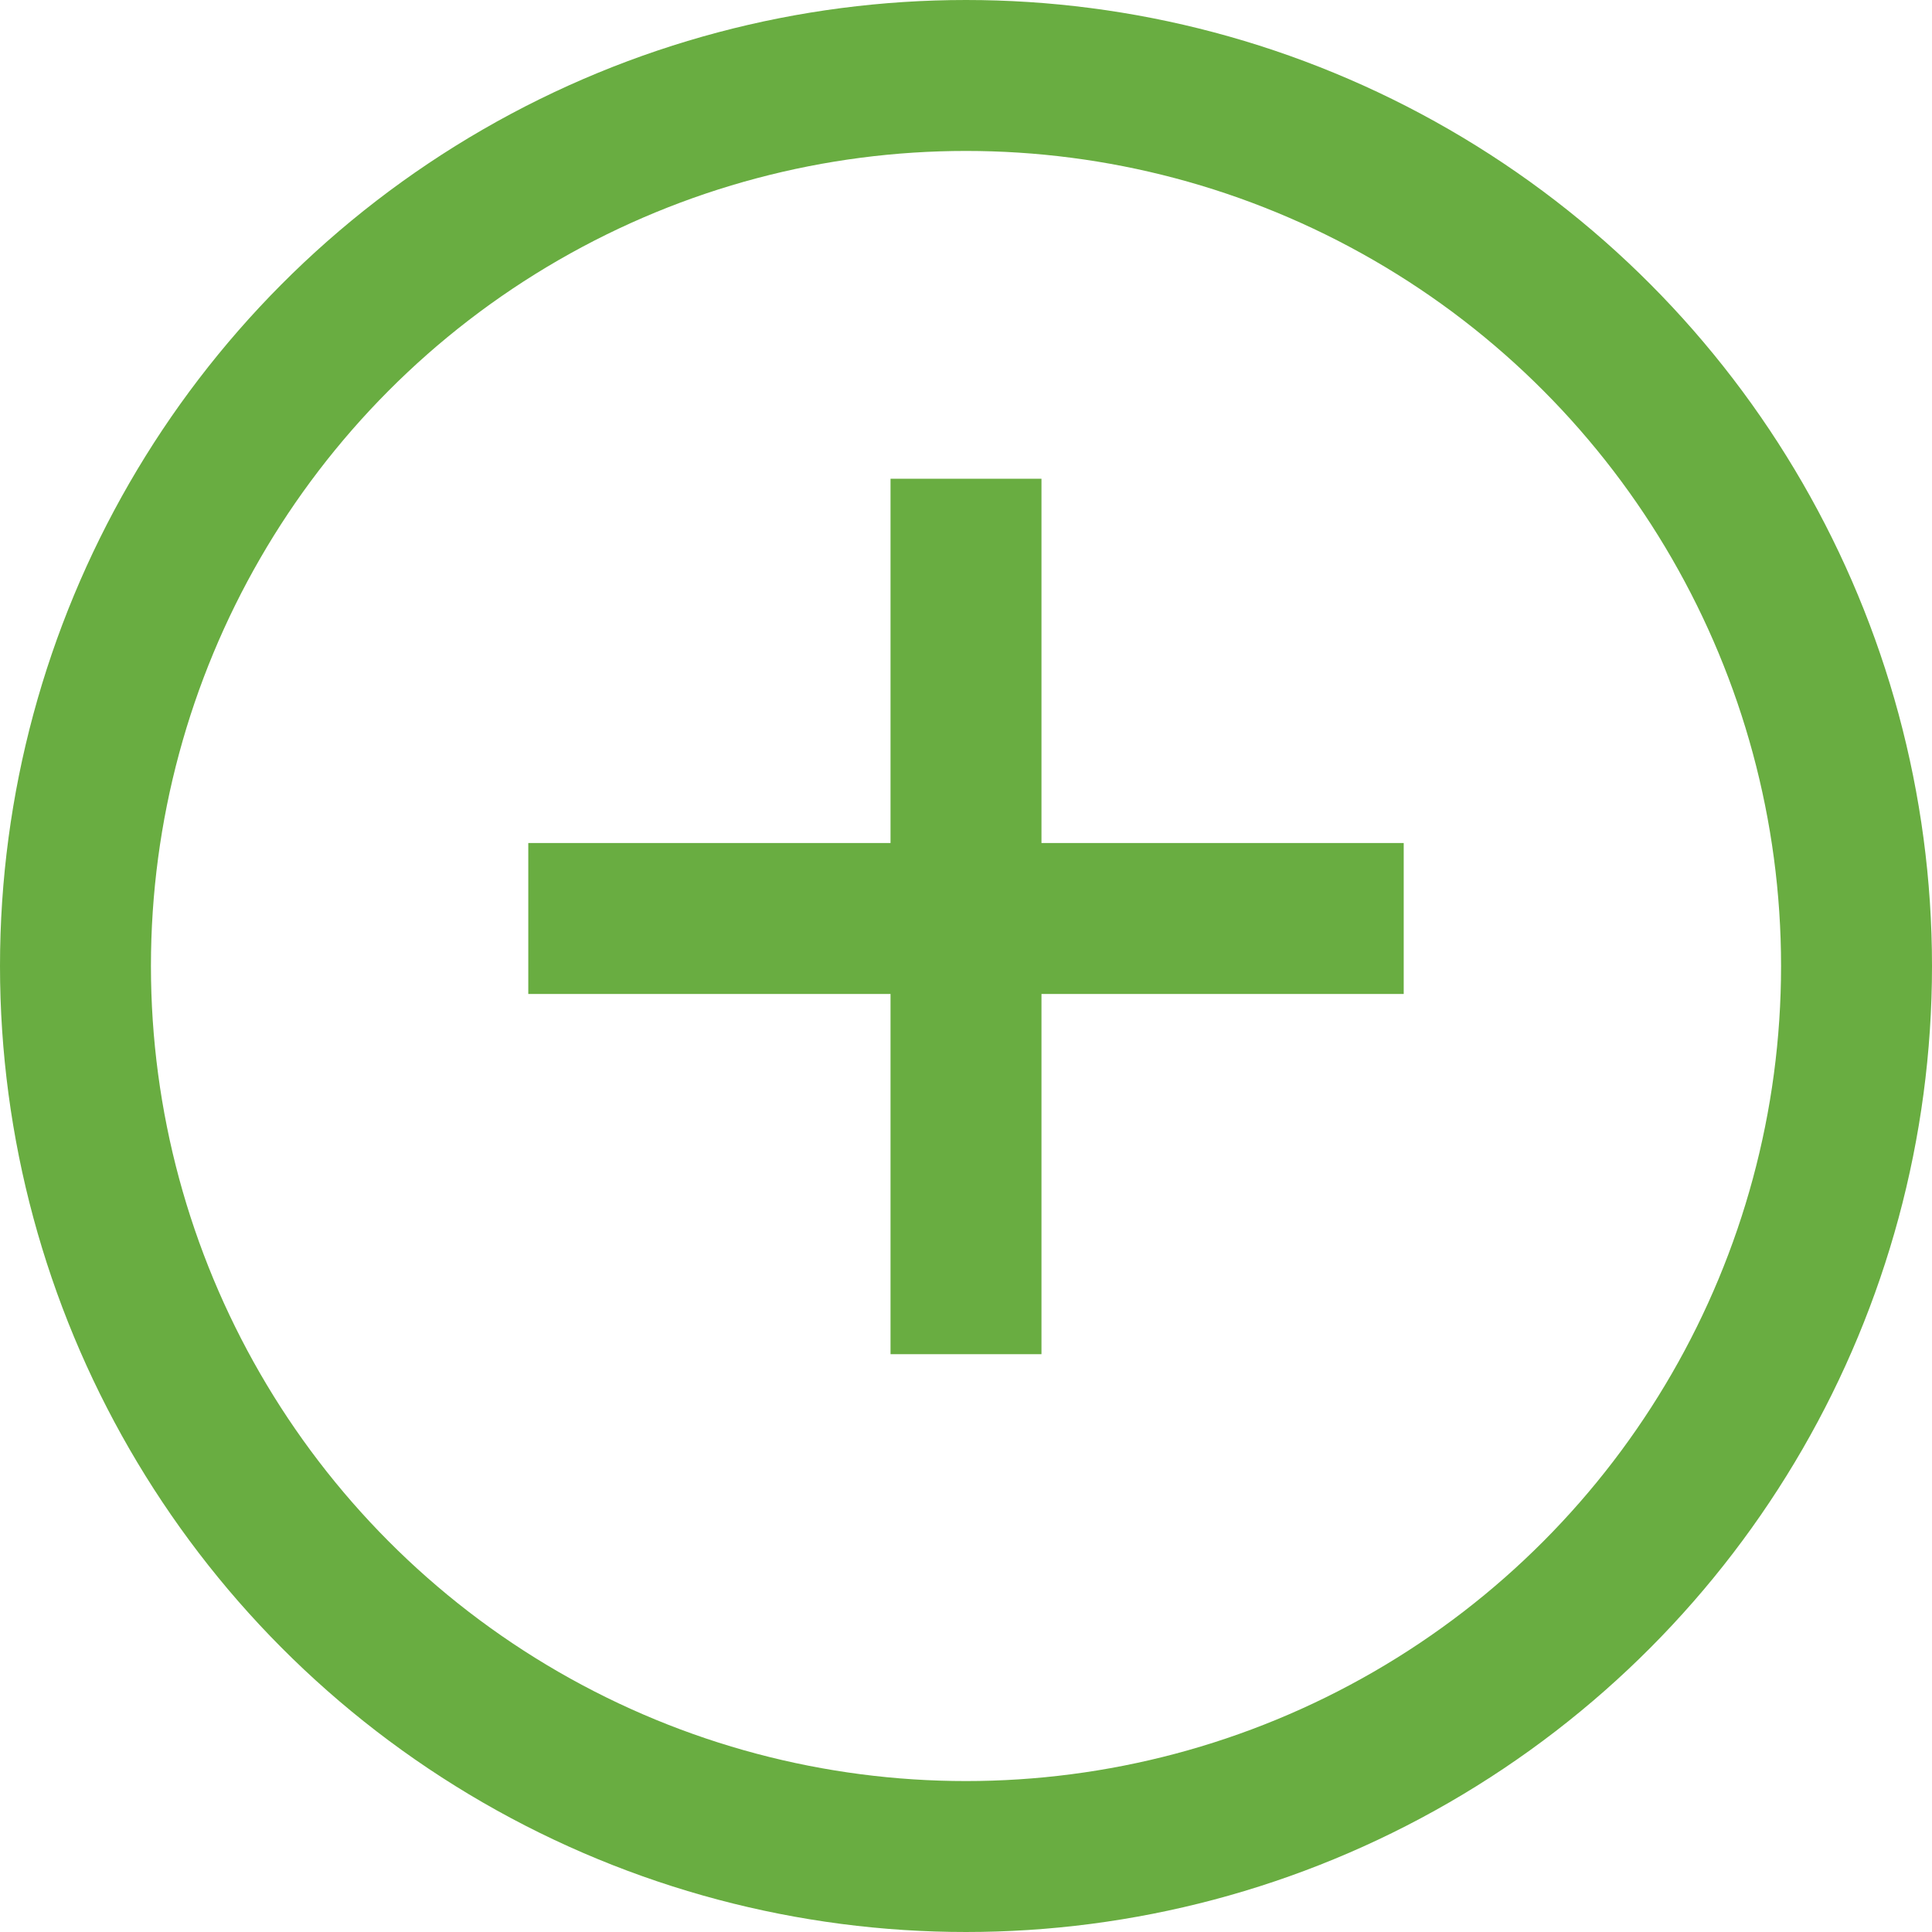 <svg xmlns="http://www.w3.org/2000/svg" width="64" height="64" viewBox="0 0 64 64">
  <g id="Group_890" data-name="Group 890" transform="translate(-1276 -991)">
    <g id="Ellipse_1" data-name="Ellipse 1" transform="translate(1276 991)" fill="none" stroke="#69ad41" stroke-width="5">
      <circle cx="32" cy="32" r="32" stroke="none"/>
      <circle cx="32" cy="32" r="29.5" fill="none"/>
    </g>
    <line id="Line_574" data-name="Line 574" y2="29" transform="translate(1308 1006.859)" fill="none" stroke="#69ad41" stroke-width="5"/>
    <line id="Line_575" data-name="Line 575" y2="29" transform="translate(1322.5 1021.426) rotate(90)" fill="none" stroke="#69ad41" stroke-width="5"/>
  </g>
</svg>
